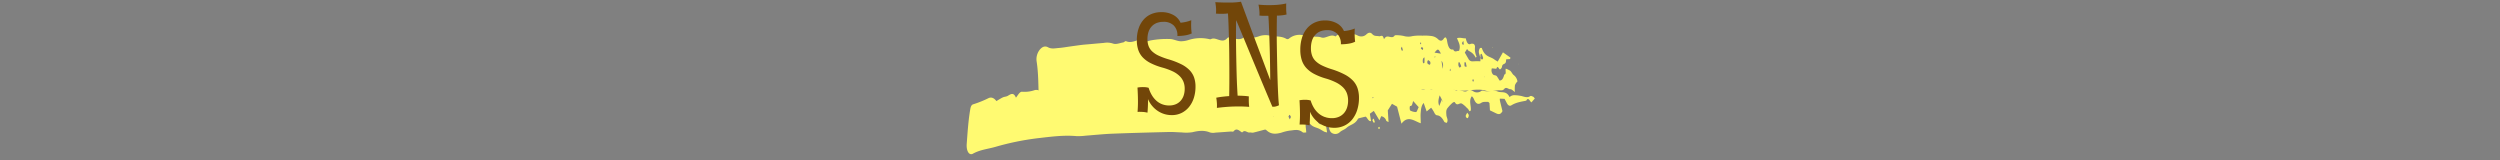 <svg xmlns="http://www.w3.org/2000/svg" width="1200" height="77"><rect width="100%" height="100%" fill="#808080" stroke="none"/><g data-name="グループ 3540"><g fill="#fffa71" data-name="グループ 3253" style="mix-blend-mode:color-burn;isolation:isolate"><g data-name="グループ 3250"><path d="M694.469 58.986c-.4-.187-1.019-.123-1.3-.672-.944-1.809-2.017-2.848-3.352-2.959-.625-.054-1.073-.627-1.487-1.539a14.7 14.7 0 0 0-1.379-2.109c-.685.564-1.3 1.074-2.16 1.78l-1.425-4.058c-1.183 1.283-1.283 3.057-1.423 4.562-.145 1.546 0 3.19.027 5.179-3.016-.954-6.1-4.036-9.269.209-.787-3.054-1.457-5.654-2.1-8.163l-2.454-1.391-2.01 3.171.367 5.6c-.526-.317-.954-.323-1.129-.725a2.99 2.99 0 0 0-2.4-2.088l-.855 1.967-2.7-4.52-1.888 1.359.58 3.519c-1.258.364-1.781-1.7-2.623-2.126-1.016.244-1.978.456-2.937.716a1.11 1.11 0 0 0-.787.456c-1.517 2.664-3.622 2.572-5.371 4.169-1.038.947-2.252 1.2-3.3 2.125a3.065 3.065 0 0 1-3.433.573c-.964-.361-1.554-1.378-1.816-3.193a26.4 26.4 0 0 0-.71-3.57c-.125-.424-.6-.478-1.285-.953l1.158 7.245a6 6 0 0 1-1.275-.3c-.74-.38-1.465-.862-2.2-1.267-1.676-.922-3.5-.836-5.012-2.921a.95.95 0 0 0-1.365-.171c-.635.6-.446 1.872-.3 2.978.068.5.089 1.03.144 1.717-.645-.029-1.3.263-1.788-.139-2.065-1.685-4.138-.9-6.26-.744a23 23 0 0 0-3.95.995c-2.441.627-4.88.973-7.193-1.27a.85.85 0 0 0-.815-.177c-1.821.453-3.636 1-5.46 1.41-.575.13-1.174-.162-1.753-.063-1.126.19-2.214-1.451-3.385-.143-.237.266-.745-.238-1.108-.491-1.027-.722-2.01-1.312-3.081-.01-.354.427-.951.146-1.435.18-2.436.177-4.872.368-7.31.516a5.8 5.8 0 0 1-2.635-.06c-2.814-1.169-5.594-.839-8.419-.136a20 20 0 0 1-5.281.1c-1.956-.035-3.915-.244-5.871-.2-9.1.231-18.206.459-27.308.82-4.3.171-8.606.64-12.908.957a27.4 27.4 0 0 1-4.409.2c-6.182-.545-12.332.3-18.5 1.011a128 128 0 0 0-20.438 4.184c-3.564 1.017-7.2 1.308-10.7 3.25-1.781.988-3.23-1.242-2.969-4.717.424-5.676.784-11.413 1.754-16.9.209-1.182.682-1.885 1.276-2.069a50.5 50.5 0 0 0 7.43-2.978c1.368-.675 2.723-.044 3.784 1.407 1.128-.652 2.119-1.315 3.134-1.787.759-.352 1.576-.288 2.316-.719 1.433-.836 2.83-1.878 3.933.884 1.134-1.445 1.854-3.009 3.068-2.854a14.7 14.7 0 0 0 6.045-.824 3.26 3.26 0 0 1 2.845.8c2.266 1.606 4.6.988 6.842-.431a1.59 1.59 0 0 1 1.358-.336 1.06 1.06 0 0 0 1.118-.127c2.408-2.623 4.66-1.837 6.915 1.175.668-.684 1.345-1.331 1.993-2.059.573-.643 1.116-1.384 1.753-2.183a24.7 24.7 0 0 0 4.18 1.711 5.23 5.23 0 0 0 2.882-.542c1.8-.694 3.537-2.36 5.435-.7.311.272.794.12 1.15-.108 3.114-1.989 6.349-1.822 9.563-2.018a10.8 10.8 0 0 1 2.341-.114 1.57 1.57 0 0 1 1.25 1.023c.434 2.091 1.485.979 2.129 2.03.172-1.717.453-2.965 1.586-2.762.336.783.744 1.726 1.4 3.25l.025-1.942c0-.355.008-.706.017-1.34 1.295-.241 2.451.668 3.8 1.308a8.56 8.56 0 0 1 6.721-2.059c2.615.295 5.3-.516 7.817 1.616.306.26.779.038 1.136-.184 2.424-1.486 4.919-1.033 7.4-1.08a6.4 6.4 0 0 0 2.63-.336 1.82 1.82 0 0 1 1.98.228c.356.25.807.459 1.148.263 2.685-1.549 5.422-.111 8.123-.58a4.7 4.7 0 0 1 2.578.732 5.14 5.14 0 0 0 4.905.165c2.585-1.378 5.246-.507 7.849.174a9 9 0 0 0 1.983.279c2.51.089 5.024-1.508 7.53.044.179.111.424.187.58.044 1.992-1.844 4.028.082 6.035-.3.192-.038.419-.152.575-.013 1.9 1.7 3.8 1.349 5.692-.006 2.394.8 4.862-.935 7.234.76.269.193.6.371.864.26 2.5-1.058 5.024-.086 7.537-.361 2.418-.263 4.879-1.064 7.253.8a2.32 2.32 0 0 0 1.445.371c1.951.07 3.95.608 5.843-.01 2.463-.8 4.79-.038 7.182.516a14.1 14.1 0 0 0 4.1-.063c2.124-.143 4.244-.4 6.369-.5a3.7 3.7 0 0 1 3.114 1.245 2.816 2.816 0 0 0 3.423.786c.667-.3 1.25-.637 1.943.041a1.23 1.23 0 0 0 1.4.01c3.377-1.641 6.74-1.232 10.1.117.476.19 1 .817 1.41.6 1.751-.925 3.453 1.419 5.193.114.862-.649 1.731-.272 2.593.2a3.315 3.315 0 0 0 3.744.1 1.35 1.35 0 0 1 1.153-.317c2.322.874 4.728-.538 6.95.4 1.9.8 4.137-.532 5.714 2.7a3.26 3.26 0 0 1 2.087-.912 17 17 0 0 1 3.741.418c1.338.358 2.688.947 4.065.038.413-.272.961.082 1.434.272.239.095.449.463.793.839-.6.7-1.084 1.258-1.62 1.875-.787-.421-1.457-2.81-2.484-.817-2.4.482-4.812.779-7.136 2.23-.765.475-1.559.158-2.175-1.03-.341-.656-.692-1.3-1.111-2.078l-2.274-.1a5.6 5.6 0 0 0 .033.919c.4 1.688.817 3.358 1.24 5.078-1.029 1.986-2.174 1.486-3.323.928-.832-.406-1.666-.808-2.693-1.305l-.226-3.529c-.252-.187-.524-.57-.79-.554-1.06.063-2.192-.155-3.158.485-1.549 1.03-2.636.409-3.587-1.973a4.8 4.8 0 0 0-.909-1.2c-1.609 2.021-.267 4.577-.525 6.754-.7 1.21-.977-.469-1.435-.795-.54-.383-1.021-1.058-1.557-1.467-.617-.469-1.283-1.172-1.895-1.067-.931.155-1.813 1.159-2.7-.447-.185-.339-.772-.146-1.1.121a18 18 0 0 0-2.057 2.075c-1.076 1.226-1.131 1.78-.949 4 .096 1.154 1.033 2.098.188 3.618m-2.392-11.233-1.046-2.005c-.466 1.774-.969 3.044-.186 5.113.528-1.3.919-2.255 1.3-3.2l.035 1.21c.059-.1.174-.253.165-.288-.077-.291-.175-.557-.269-.83Zm-11.107 3.69-2.646-2.952c-.373 1.131-.515 2.585-1.413 2.391-.326-.073-.353 2.005.023 2.167a5.75 5.75 0 0 0 2.762.738c.404-.043.77-1.367 1.273-2.343Zm-48.888 4.834c.142 2.354.882 3.183 1.91 3.405.167.038.488-.155.5-.3a4.2 4.2 0 0 0-.1-1.422c-.513-1.534-1.295-1.863-2.311-1.682Zm15.1.782.52-.212c.034-.507.025-1.039.105-1.517.139-.817.152-1.483-.411-1.517-.473-.029-.727.507-.612 1.4.082.64.262 1.233.399 1.847Zm-27.516-.928c-.25-.421-.436-.985-.633-1s-.386.548-.58.855l.647 1.324c.17-.348.34-.703.567-1.178Zm30.329-5.961a20 20 0 0 0 .165-2.04c-.008-.228-.214-.431-.329-.646a3.3 3.3 0 0 0-.2.884 16 16 0 0 0 .365 1.802Zm9.082-3.577-.267.073c.022.168.053.481.067.481a2 2 0 0 0 .4-.171Zm-48.642-.542c-.074.108-.217.247-.209.317a9 9 0 0 0 .19.868c.073-.1.22-.244.21-.31a9 9 0 0 0-.189-.874Zm.92 9.95.014-.263-.172.108Z" data-name="パス 32232"/><path d="m659.382 56.892.583 1.8c-.226.054-.549.263-.656.127a4.2 4.2 0 0 1-.57-1.239 5 5 0 0 1 .643-.688" data-name="パス 32233"/><path d="m662.064 60.845.344.763a1.6 1.6 0 0 1-.641.222c-.114-.01-.217-.314-.322-.488Z" data-name="パス 32234"/><path d="M704.302 54.101c.315.5.69.839.708 1.2a2.15 2.15 0 0 1-.442 1.331c-.355.371-1.134-.494-1.009-1.134a5.7 5.7 0 0 1 .743-1.397" data-name="パス 32235"/></g><g data-name="グループ 3251"><path d="M710.715 27.964a18.7 18.7 0 0 1-.871-2.819 3.43 3.43 0 0 1 .428-1.885c.26-.342.936-.409 1.045-.086 1.439 4.257 3.923 3.827 5.96 5.363.521.39 1.061.675 1.623 1.026l2.512-4.444 3.592 2.525a3.4 3.4 0 0 1-.174.7c-.561.06-1.122.066-1.681.117a.38.38 0 0 0-.24.25c.086 2.769-1.7 1.255-1.957 3.371a1.87 1.87 0 0 1-.841 1.178c-.615.383-1.15-2.417-1.858-.247l-2.165-.206a2.97 2.97 0 0 0 .5 2.883c.519.567 1.251.323 1.809.8a18 18 0 0 1 1.286 2.04c.19.241.537.089.8-.013.793-.311 1.235-1.454 1.594-2.766 1.157-.032.369-2.116.7-2.785a9 9 0 0 1 2.16 1.03c.584.472 1.038 1.606 1.628 2.021a4.66 4.66 0 0 1 1.809 3.069 5.3 5.3 0 0 0-1.19 1.787 16.5 16.5 0 0 0-.046 3.3c-.7-.466-1.467-1.384-2.221-1.356-.975.035-1.876-1.381-2.983-.022-.708.871-1.828.472-2.764.545-1.98.152-4.006.817-5.93.215-2.541-.8-5.017-.5-7.542-.269a25.05 25.05 0 0 1-10.752-.858 9.2 9.2 0 0 0-5.047.206c-3.218.732-6.43.168-9.635-.013a35.3 35.3 0 0 0-9.614.367c-1.3.282-2.632-.133-3.948-.095-3.777.1-7.553.348-11.33.4-3.3.044-6.6-.253-9.892-.117-4.8.2-9.609.589-14.411 1.045a25.6 25.6 0 0 1-5.327.114 53 53 0 0 0-8.214-.12c-2.448.1-4.894.64-7.342.7-6.044.139-12.091.089-18.135.174-1.508.022-3.015.266-4.522.421-3.205.326-6.407.776-9.614.957-2.434.136-4.87-.092-7.3-.117a18.3 18.3 0 0 0-4.538.124 35.6 35.6 0 0 1-10.47 1.01 11.5 11.5 0 0 0-2.533.386c-.471.079-.955.361-1.409.228-3.127-.935-6.227.266-9.339.374-1.8.06-3.592.275-5.386.447-.377.035-.757.3-1.126.231-1.889-.345-3.748.2-5.624.5-5.092.83-10.2 1.254-15.29 2.173-3.951.713-7.935.985-11.841 2.553a2.5 2.5 0 0 1-1.114.247c-1.465-.114-2.553-1.359-2.975-4.292a36 36 0 0 1-.379-3.842c-.2-5.61-.141-11.261-.968-16.745a7.4 7.4 0 0 1 1.094-5.379c1.3-1.91 2.823-2.5 4.314-1.679 1.71.934 3.384.482 5.071.355 1.89-.139 3.777-.488 5.664-.747 1.791-.244 3.581-.513 5.372-.732 1.23-.152 2.461-.235 3.691-.345 2.362-.212 4.723-.428 7.085-.63a8.9 8.9 0 0 1 4.193.282c1.6.618 3.357-.225 5.043-.507.465-.076.957-.776 1.369-.592 1.8.8 3.537.219 5.311-.409a3.33 3.33 0 0 1 3.085.111c1.283.912 2.387.073 3.59-.1a42.7 42.7 0 0 1 9.358-.627c1.758.136 3.518 1.175 5.311 1.058a12.2 12.2 0 0 0 3.383-.618 18.75 18.75 0 0 1 9.847-.412 1.2 1.2 0 0 0 .839.009c1.334-.681 2.609 0 3.923.38 1.28.367 2.571.649 3.864-.789.645-.719 1.658-.488 2.467-.219 2.077.684 4.113 1.188 6.131-.608a1.2 1.2 0 0 1 1.39-.133c1.885 1.09 3.7.573 5.6-.111a9.3 9.3 0 0 1 5.1-.146c2.595.545 5.244 0 7.794 1.53a1.18 1.18 0 0 0 1.31-.247 7.96 7.96 0 0 1 6.4-1.593c1.507.161 3.046-.054 4.515.475 1.489.538 2.985.076 4.461.653a3.13 3.13 0 0 0 1.954-.041c1.579-.418 3.136-1.387 4.75-.5a.24.24 0 0 0 .28-.038c2.151-2.087 4.458-.513 6.682-1.074a6.4 6.4 0 0 1 3.93.789 3.56 3.56 0 0 0 4.138-.671c.933-.846 1.882-1.039 2.726-.1 1.072 1.191 2.168.8 3.272 1.052.718.162 1.735-1.045 2.256 1.061.034.133.214.291.238.247 1.515-2.781 3.573.63 5.115-1.771a16.2 16.2 0 0 1 4.234.339 7.8 7.8 0 0 0 4.215.06 23.3 23.3 0 0 1 4.813-.206 21.4 21.4 0 0 1 3.95.13 5.56 5.56 0 0 1 3.277 1.346c1.173 1.185 2.1 1.384 3.124-.266.19-.307.523-.266.816-.4a4.2 4.2 0 0 1 .57 1.232c.411 3.06 1.224 5 2.978 4.571.887 1.834 1.927.4 2.823.741.93-2.7-.229-4.1-.967-6.136 1.535-.535 2.812.187 4.2.051.452 2.113 1.182 3.307 2.414 2.655a1.9 1.9 0 0 1 1.1-.013c.551.051 1.021.8.9 1.714a8.53 8.53 0 0 0 .783 4.435c-.174.187-.415.551-.46.475a6.5 6.5 0 0 0-3.16-3.155c-.34-.124-.645-.64-.965-.976-.363.57-.65 1.026-1.082 1.707.605 1.049 1.142 2.024 1.7 2.94a2.13 2.13 0 0 0 2.1 1.283 32 32 0 0 1 3.686-.035c.021-.576.038-1.09.058-1.6.366.64.743 1.109 1.2.352a2.2 2.2 0 0 0 .043-.554c-.273-.656-.6-1.847-.849-1.8-.6.132-.446 1.263-.325 2.146m-19.076-2.214c-1.256-2.487-1.443-2.48-3.061-.5Zm12.564 6.117c-.6-.009-.281-2.772-1.286-1.834.015 2.135.015 2.135 1.285 1.831Zm-18.7-3.028a2.1 2.1 0 0 0-.385.7 2 2 0 0 0 .094.96 2.4 2.4 0 0 0 1 .58c.117.032.336-.3.375-.545a1.8 1.8 0 0 0-.12-.938 5.5 5.5 0 0 0-.962-.76Zm-1.742-1.292c-.786.3-.893 1.153-.823 2.125a1.04 1.04 0 0 0 .332.71c.147.054.457-.19.468-.361.054-.79.023-1.591.023-2.478Zm8.737 5.49c.308-1.559.283-2.921-.593-3.8q.299 1.895.595 3.796Zm8.9-1.188a19 19 0 0 0-.767-1.84c-.107-.187-.494-.168-.515-.063a4.1 4.1 0 0 0-.08 1.419 1.9 1.9 0 0 0 .582 1.064c.168.103.419-.293.779-.584Zm-19.421-8.508.989.681a6 6 0 0 0 .141-.89 1.7 1.7 0 0 0-.685-.573c-.086-.034-.207.34-.447.777Zm20.407-3.754-.658 1.093a5 5 0 0 0 .5.922c.059.07.355-.295.356-.469a12 12 0 0 0-.2-1.55Zm-29.457 2.819a8 8 0 0 0-.481.776 4.8 4.8 0 0 0 .481 1.191c.077.111.3-.187.462-.3l-.464-1.671Zm33.824 16.456c.157.114.326.352.466.3.094-.038.15-.485.222-.751-.153-.143-.331-.456-.452-.383s-.163.536-.238.83Zm-24.99-18.548a7 7 0 0 0-.11.76c0 .051.185.238.233.184a3.4 3.4 0 0 0 .344-.6c-.16-.108-.315-.229-.467-.344m6.827 6.991.117.371.3-.415c-.07-.07-.144-.206-.213-.2s-.139.156-.208.245Zm7.473 5.633a7 7 0 0 0-.172.83c-.011.1.1.257.153.39.1-.184.288-.387.278-.539a2.3 2.3 0 0 0-.259-.681m16.713 3.833-.179-.022.083.424Z" data-name="パス 32236"/><path d="M716.377 23.072v-.3l.249.149Z" data-name="パス 32237"/><path d="m728.731 31.059.159-.925-.132.95Z" data-name="パス 32238"/></g></g><path fill="none" d="M0 0h1200v77H0z" data-name="長方形 1219"/><path fill="#724609" d="M571.813 9.701a16.4 16.4 0 0 1-2.469.781 21 21 0 0 1-2.681.431 7.8 7.8 0 0 0-3.463-3.724 11.57 11.57 0 0 0-5.749-1.361 12.1 12.1 0 0 0-4.893.959 10.3 10.3 0 0 0-3.713 2.723 12.3 12.3 0 0 0-2.345 4.243 17.5 17.5 0 0 0-.821 5.52 14.6 14.6 0 0 0 .686 4.685 9.8 9.8 0 0 0 2.142 3.572 13.7 13.7 0 0 0 3.734 2.737 30.3 30.3 0 0 0 5.5 2.111 31 31 0 0 1 5.064 1.824 12.4 12.4 0 0 1 3.363 2.262 8.1 8.1 0 0 1 1.887 2.769 9 9 0 0 1 .6 3.378 10.1 10.1 0 0 1-.5 3.244 7.2 7.2 0 0 1-1.46 2.537 6.5 6.5 0 0 1-2.342 1.652 8 8 0 0 1-3.159.587 9.4 9.4 0 0 1-3.264-.559 8.8 8.8 0 0 1-2.786-1.657 11.4 11.4 0 0 1-2.222-2.674 15.2 15.2 0 0 1-1.568-3.591 8.8 8.8 0 0 0-2.461-.339 15.2 15.2 0 0 0-2.9.212q.1 1.664.156 3.2t.07 2.942q.018 1.41-.034 2.783t-.155 2.754q.75-.034 1.384-.017t1.2.05a10 10 0 0 1 1.08.119q.514.086 1.093.223.07-.7.12-1.5t.084-1.656q.034-.862.05-1.723t-.019-1.666a12.8 12.8 0 0 0 4.6 5.64 11.87 11.87 0 0 0 6.826 2.079 10.4 10.4 0 0 0 4.782-1.079 10.8 10.8 0 0 0 3.592-2.937 13.2 13.2 0 0 0 2.246-4.319 17.5 17.5 0 0 0 .773-5.272 13.4 13.4 0 0 0-.7-4.523 9.7 9.7 0 0 0-2.246-3.534 14.8 14.8 0 0 0-3.973-2.79 39 39 0 0 0-5.9-2.286 35 35 0 0 1-4.769-1.745 12 12 0 0 1-3.167-2.054 6.9 6.9 0 0 1-1.76-2.592 9.5 9.5 0 0 1-.546-3.357 10.8 10.8 0 0 1 .514-3.473 7.2 7.2 0 0 1 1.505-2.6 6.5 6.5 0 0 1 2.391-1.642 8.6 8.6 0 0 1 3.242-.564 6.7 6.7 0 0 1 5.018 1.8 6.6 6.6 0 0 1 1.7 4.988 22.6 22.6 0 0 0 3.924-.331 10.2 10.2 0 0 0 2.953-.914 25 25 0 0 1-.26-2.926q-.055-1.589.046-3.4m27.803 41.594a25 25 0 0 1-.194-2.666q-.013-1.232.02-2.357-1.12-.174-2.62-.261t-2.762-.086q-.138-1.978-.276-4.885t-.227-6.331q-.087-3.423-.157-7.059t-.107-7.016-.02-6.235.087-4.737q1.5 3.522 3.594 8.586t4.434 10.706q2.341 5.642 4.771 11.45t4.573 10.823a5 5 0 0 0 1.585-.12 6.7 6.7 0 0 0 1.588-.6q-.208-1.727-.364-4.714t-.279-6.756q-.122-3.771-.21-8.007t-.16-8.426-.055-8.117.084-6.979a22 22 0 0 0 2.5-.177 14 14 0 0 0 2.138-.383 21 21 0 0 1-.19-2.6q-.016-1.347.016-2.679a31.5 31.5 0 0 1-6.032.75 53 53 0 0 1-7.281-.19 28 28 0 0 1 .444 3.11 10.7 10.7 0 0 1 0 2.1 4 4 0 0 0 .794.1q.547.035 1.182.052t1.284 0 1.031-.017q.14 1.621.245 4.137t.21 5.426q.1 2.909.191 6.015t.138 5.975q.052 2.87.085 5.289t.033 3.991q-.731-1.915-1.731-4.6t-2.2-5.871l-2.522-6.692q-1.322-3.507-2.634-7.048-1.308-3.544-2.58-6.979l-2.367-6.39a33 33 0 0 1-5.174.4q-3.259.051-7.166-.191a28 28 0 0 1 .378 3.081 13.7 13.7 0 0 1-.068 2.41 31 31 0 0 0 3.257.1 20 20 0 0 0 2.506-.175q.174 2.233.277 5.294t.208 6.571.14 7.253.053 7.414 0 7.038-.082 6.11q-1.328.07-3.106.282t-3.1.488a23 23 0 0 1 .309 2.6 19 19 0 0 1 0 2.288q4.437-.56 8.227-.665a68 68 0 0 1 7.282.17m50.666-37.6a16.4 16.4 0 0 1-2.469.781 21 21 0 0 1-2.715.431 7.65 7.65 0 0 0-3.413-3.724 11.4 11.4 0 0 0-5.695-1.361 11.6 11.6 0 0 0-4.93 1.012 10.64 10.64 0 0 0-3.73 2.838 12.8 12.8 0 0 0-2.361 4.434 19.1 19.1 0 0 0-.821 5.782 16.1 16.1 0 0 0 .686 4.911 10.3 10.3 0 0 0 2.141 3.773 13.7 13.7 0 0 0 3.734 2.859 29 29 0 0 0 5.494 2.2 28.4 28.4 0 0 1 5.064 1.928 13.4 13.4 0 0 1 3.363 2.351 7.9 7.9 0 0 1 1.87 2.857 10 10 0 0 1 .584 3.505 10.8 10.8 0 0 1-.515 3.422 7.6 7.6 0 0 1-1.509 2.661 6.8 6.8 0 0 1-2.448 1.74 8.4 8.4 0 0 1-3.334.622 10 10 0 0 1-3.387-.563 9.3 9.3 0 0 1-2.89-1.653 11.1 11.1 0 0 1-2.29-2.674 14.7 14.7 0 0 1-1.589-3.587 8.8 8.8 0 0 0-2.461-.339 15.2 15.2 0 0 0-2.9.212q.1 1.664.156 3.2t.07 2.942q.018 1.41-.034 2.783t-.155 2.754q.75-.034 1.384-.017t1.2.05a10 10 0 0 1 1.08.119q.514.086 1.093.223.07-.7.12-1.5t.084-1.656q.034-.862.05-1.723t-.02-1.665a12.6 12.6 0 0 0 4.689 5.64 12.4 12.4 0 0 0 6.981 2.079 11 11 0 0 0 5-1.117 10.8 10.8 0 0 0 3.73-3.053 14.1 14.1 0 0 0 2.316-4.55 18.8 18.8 0 0 0 .808-5.586 14.6 14.6 0 0 0-.7-4.7 10 10 0 0 0-2.246-3.69 15.3 15.3 0 0 0-3.976-2.91 38.4 38.4 0 0 0-5.9-2.426 34 34 0 0 1-4.769-1.813 12 12 0 0 1-3.168-2.125 7 7 0 0 1-1.76-2.715 10.4 10.4 0 0 1-.546-3.482 12 12 0 0 1 .514-3.668 7.4 7.4 0 0 1 1.505-2.723 6.6 6.6 0 0 1 2.427-1.712 8.35 8.35 0 0 1 3.244-.6 6.6 6.6 0 0 1 4.984 1.8 6.8 6.8 0 0 1 1.7 4.988 22.6 22.6 0 0 0 3.924-.331 9.7 9.7 0 0 0 2.92-.914q-.174-1.335-.227-2.926t.043-3.398Z" data-name="パス 37158"/></g></svg>